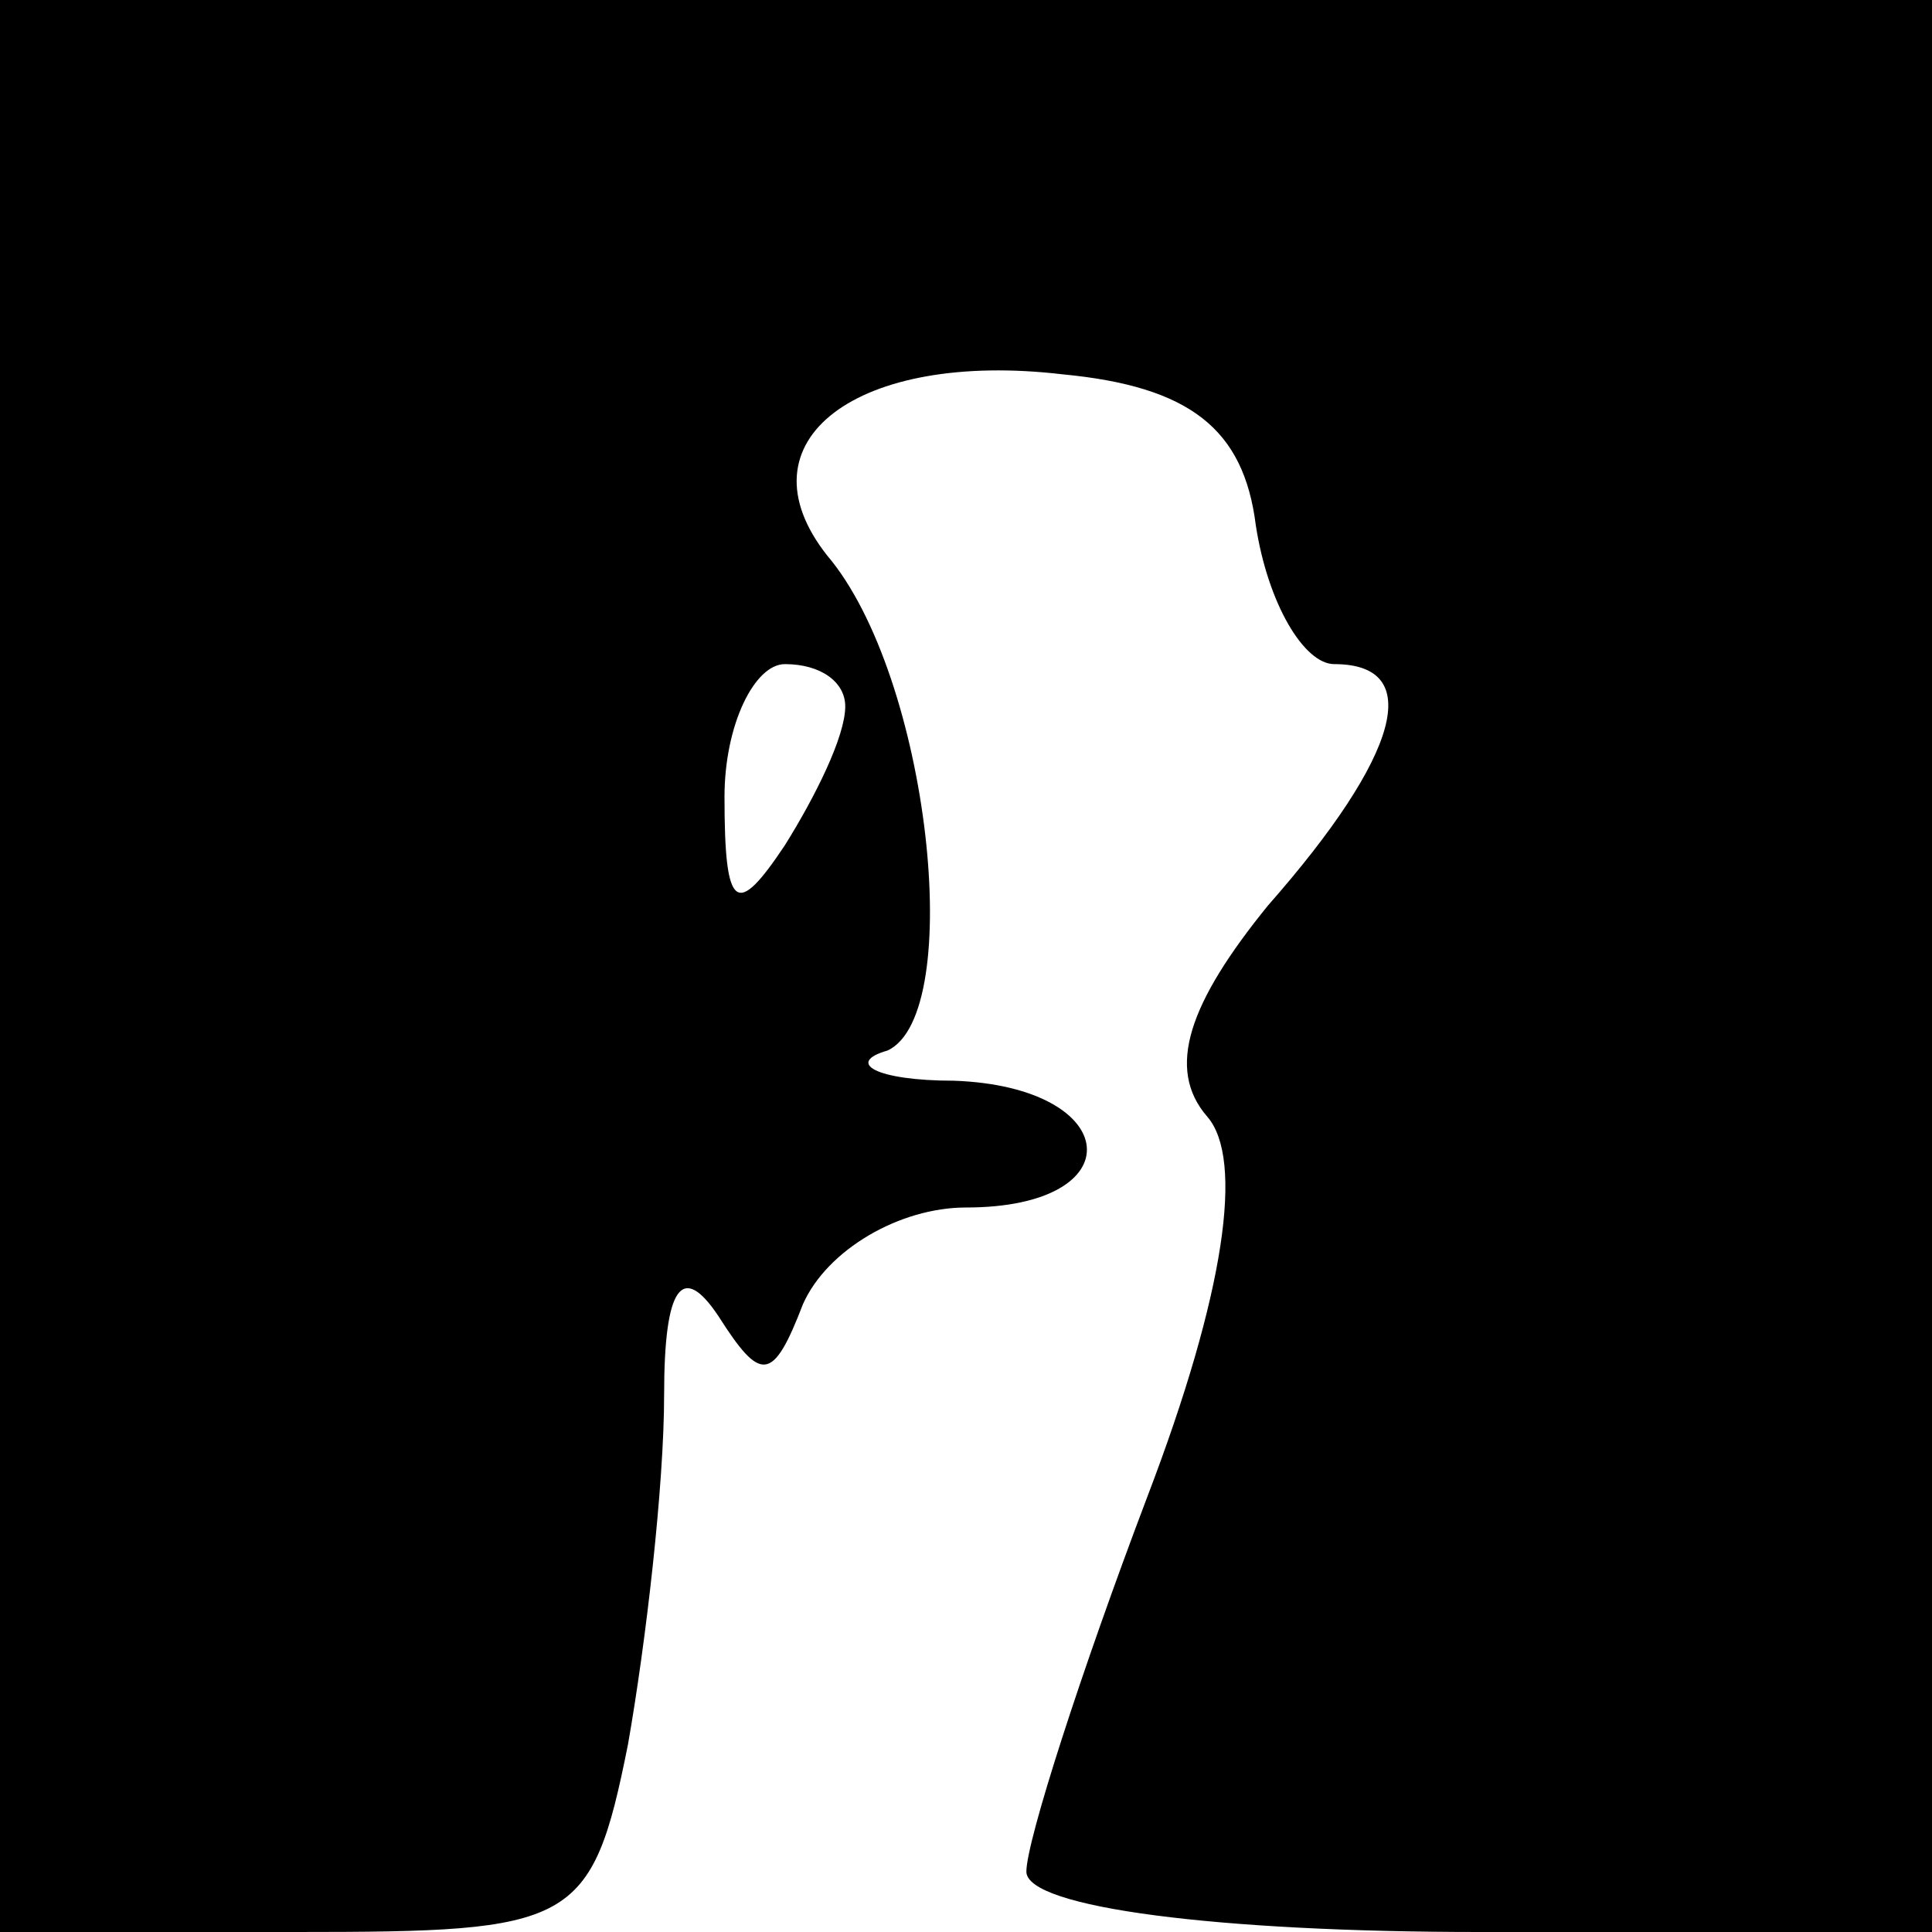 <?xml version="1.0" encoding="UTF-8" standalone="no"?> <svg xmlns="http://www.w3.org/2000/svg" version="1.0" width="32pt" height="32pt" viewBox="0 0 32 32" preserveAspectRatio="xMidYMid meet"><g transform="translate(0,32) scale(0.1,-0.1)" fill="#000000" stroke="none"><path d="M0 160 l0 -160 49 0 c46 0 49 1 55 31 3 17 6 43 6 58 0 18 3 22 9 13 7 -11 9 -11 14 2 4 9 16 16 27 16 28 0 26 20 -2 21 -13 0 -18 3 -11 5 13 6 7 62 -10 82 -15 19 5 34 39 30 21 -2 30 -9 32 -25 2 -13 8 -23 13 -23 15 0 11 -15 -11 -40 -13 -16 -17 -27 -10 -35 6 -7 3 -29 -10 -63 -11 -29 -20 -57 -20 -62 0 -6 32 -10 75 -10 l75 0 0 160 0 160 -160 0 -160 0 0 -160z m140 43 c0 -5 -5 -15 -10 -23 -8 -12 -10 -11 -10 8 0 12 5 22 10 22 6 0 10 -3 10 -7z"></path></g></svg> 